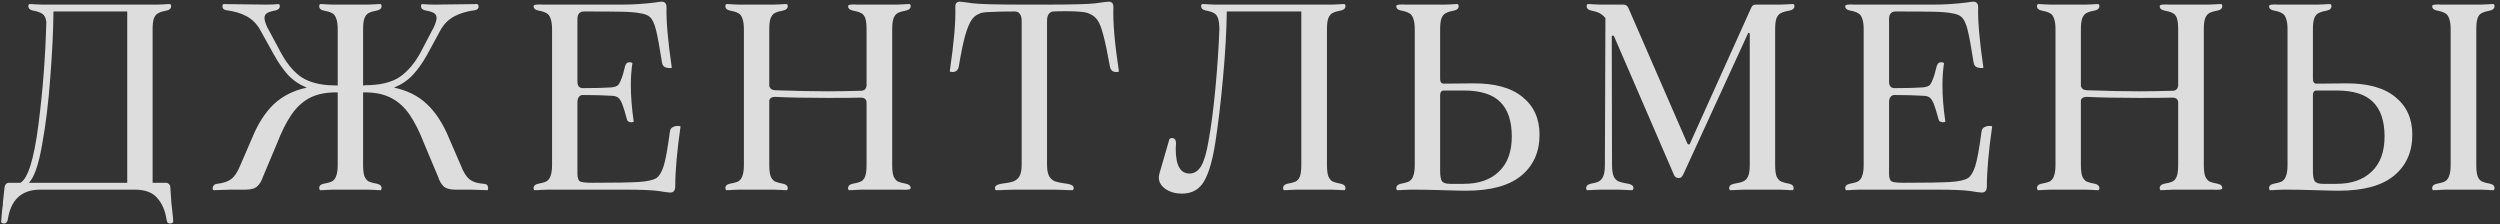 <?xml version="1.0" encoding="UTF-8"?> <svg xmlns="http://www.w3.org/2000/svg" width="435" height="39" viewBox="0 0 435 39" fill="none"><rect x="0" y="0" width="435" height="39" fill="#333333" stroke="none"/> <path d="M29.82 35.254C29.973 36.634 30.035 37.217 30.004 37.002C30.035 37.278 30.065 37.554 30.096 37.83C30.127 38.106 30.142 38.367 30.142 38.612C30.142 38.673 30.081 38.735 29.958 38.796C29.866 38.857 29.743 38.888 29.59 38.888C29.222 38.888 29.023 38.673 28.992 38.244C28.747 36.649 28.195 35.377 27.336 34.426C26.508 33.475 25.22 33 23.472 33H7.004C3.753 33 1.867 34.748 1.346 38.244C1.254 38.673 1.039 38.888 0.702 38.888C0.579 38.888 0.457 38.857 0.334 38.796C0.242 38.735 0.196 38.673 0.196 38.612L0.38 36.45C0.472 35.898 0.518 35.453 0.518 35.116L0.794 32.586C0.825 32.371 0.901 32.187 1.024 32.034C1.177 31.881 1.346 31.804 1.53 31.804H3.554C4.873 31.037 5.915 27.679 6.682 21.73C7.449 15.781 7.909 9.801 8.062 3.79C7.97 3.115 7.74 2.655 7.372 2.41C7.035 2.165 6.452 1.965 5.624 1.812C5.164 1.689 4.934 1.444 4.934 1.076C4.934 0.984 4.949 0.907 4.98 0.846C5.011 0.785 5.041 0.739 5.072 0.708C5.501 0.708 5.854 0.723 6.13 0.754L7.326 0.8H27.382L28.578 0.754C28.854 0.723 29.207 0.708 29.636 0.708C29.667 0.739 29.697 0.785 29.728 0.846C29.759 0.907 29.774 0.999 29.774 1.122C29.774 1.459 29.544 1.689 29.084 1.812C28.409 1.935 27.903 2.088 27.566 2.272C27.229 2.425 26.968 2.732 26.784 3.192C26.631 3.621 26.554 4.265 26.554 5.124V31.804H28.9C29.084 31.804 29.253 31.881 29.406 32.034C29.559 32.187 29.636 32.371 29.636 32.586L29.82 35.254ZM22.138 31.804V1.996H9.304C9.273 5.339 9.089 9.157 8.752 13.45C8.445 17.743 7.97 21.653 7.326 25.18C6.713 28.676 5.946 30.884 5.026 31.804H22.138ZM84.246 31.988C84.706 32.019 84.936 32.279 84.936 32.77C84.936 32.985 84.89 33.092 84.798 33.092L81.854 33H79.232C78.281 33 77.591 32.801 77.162 32.402C76.763 32.003 76.457 31.467 76.242 30.792L73.804 24.996C73.007 22.941 72.179 21.285 71.32 20.028C70.461 18.74 69.403 17.759 68.146 17.084C66.889 16.409 65.34 16.072 63.5 16.072H63.178V28.676C63.178 29.535 63.255 30.194 63.408 30.654C63.592 31.083 63.837 31.39 64.144 31.574C64.481 31.727 64.987 31.865 65.662 31.988C66.153 32.111 66.398 32.356 66.398 32.724C66.398 32.816 66.383 32.893 66.352 32.954C66.321 33.015 66.291 33.061 66.26 33.092C65.831 33.092 65.478 33.077 65.202 33.046L64.006 33H57.934L56.738 33.046C56.462 33.077 56.109 33.092 55.68 33.092C55.649 33.061 55.619 33.015 55.588 32.954C55.557 32.893 55.542 32.801 55.542 32.678C55.542 32.341 55.772 32.111 56.232 31.988C56.907 31.865 57.413 31.727 57.75 31.574C58.087 31.39 58.333 31.083 58.486 30.654C58.67 30.194 58.762 29.535 58.762 28.676V16.072H58.486C56.615 16.072 55.051 16.409 53.794 17.084C52.567 17.759 51.525 18.74 50.666 20.028C49.807 21.285 48.979 22.941 48.182 24.996L45.744 30.792C45.529 31.467 45.207 32.003 44.778 32.402C44.379 32.801 43.689 33 42.708 33H40.132L37.188 33.092C37.065 33.092 37.004 32.969 37.004 32.724C37.004 32.571 37.065 32.417 37.188 32.264C37.311 32.111 37.495 32.019 37.74 31.988C38.844 31.865 39.672 31.589 40.224 31.16C40.807 30.731 41.328 29.949 41.788 28.814L43.858 24.03C44.87 21.546 46.127 19.583 47.63 18.142C49.163 16.701 51.08 15.735 53.38 15.244C52.092 14.723 51.003 13.987 50.114 13.036C49.255 12.085 48.443 10.92 47.676 9.54L45.33 5.308C44.747 4.235 43.965 3.422 42.984 2.87C42.003 2.318 40.776 1.95 39.304 1.766C38.905 1.674 38.706 1.459 38.706 1.122C38.706 0.846 38.783 0.708 38.936 0.708L46.296 0.8C47.063 0.8 47.814 0.769 48.55 0.708C48.581 0.739 48.611 0.785 48.642 0.846C48.673 0.907 48.688 0.984 48.688 1.076C48.688 1.444 48.443 1.689 47.952 1.812C47.277 1.935 46.787 2.088 46.48 2.272C46.173 2.456 46.02 2.747 46.02 3.146C46.02 3.514 46.204 4.097 46.572 4.894L46.664 5.032L48.78 8.988C49.731 10.797 50.835 12.193 52.092 13.174C53.349 14.125 55.067 14.677 57.244 14.83H57.566L58.762 14.876V5.124C58.762 4.265 58.67 3.621 58.486 3.192C58.333 2.732 58.087 2.425 57.75 2.272C57.413 2.088 56.907 1.935 56.232 1.812C55.772 1.689 55.542 1.459 55.542 1.122C55.542 0.999 55.557 0.907 55.588 0.846C55.619 0.785 55.649 0.739 55.68 0.708C56.109 0.708 56.462 0.723 56.738 0.754L57.934 0.8H64.006L65.202 0.754C65.478 0.723 65.831 0.708 66.26 0.708C66.291 0.739 66.321 0.785 66.352 0.846C66.383 0.907 66.398 0.984 66.398 1.076C66.398 1.444 66.153 1.689 65.662 1.812C64.987 1.935 64.481 2.088 64.144 2.272C63.837 2.425 63.592 2.732 63.408 3.192C63.255 3.621 63.178 4.265 63.178 5.124V14.876H63.454V14.83C66.091 14.83 68.115 14.355 69.526 13.404C70.967 12.423 72.209 10.951 73.252 8.988L75.322 5.032L75.414 4.894C75.782 4.097 75.966 3.514 75.966 3.146C75.966 2.747 75.813 2.456 75.506 2.272C75.199 2.088 74.693 1.935 73.988 1.812C73.497 1.689 73.252 1.444 73.252 1.076C73.252 0.984 73.267 0.907 73.298 0.846C73.329 0.785 73.359 0.739 73.39 0.708C74.126 0.769 74.893 0.8 75.69 0.8L83.05 0.708C83.111 0.708 83.157 0.754 83.188 0.846C83.249 0.907 83.28 0.999 83.28 1.122C83.28 1.459 83.081 1.674 82.682 1.766C81.241 1.95 80.014 2.318 79.002 2.87C77.99 3.422 77.193 4.235 76.61 5.308L74.31 9.54C73.543 10.92 72.715 12.085 71.826 13.036C70.937 13.987 69.848 14.723 68.56 15.244C70.891 15.735 72.807 16.701 74.31 18.142C75.813 19.553 77.085 21.515 78.128 24.03L80.198 28.814C80.627 29.949 81.133 30.746 81.716 31.206C82.299 31.666 83.142 31.927 84.246 31.988ZM94.079 33.046C93.803 33.077 93.436 33.092 92.975 33.092C92.945 33.061 92.914 33.015 92.883 32.954C92.853 32.893 92.838 32.816 92.838 32.724C92.838 32.356 93.083 32.111 93.573 31.988C94.248 31.865 94.739 31.727 95.046 31.574C95.383 31.39 95.628 31.083 95.781 30.654C95.966 30.194 96.058 29.535 96.058 28.676V5.124C96.058 4.265 95.966 3.621 95.781 3.192C95.628 2.732 95.383 2.425 95.046 2.272C94.739 2.088 94.248 1.935 93.573 1.812C93.083 1.689 92.838 1.444 92.838 1.076C92.838 0.923 93.006 0.831 93.344 0.8C93.681 0.769 94.049 0.769 94.448 0.8C94.846 0.8 95.122 0.8 95.275 0.8H108.293C110.133 0.8 112.035 0.677 113.997 0.432C114.519 0.34 114.902 0.294 115.147 0.294C115.423 0.294 115.623 0.371 115.745 0.524C115.899 0.647 115.975 0.907 115.975 1.306C115.914 3.698 116.221 7.194 116.895 11.794C116.895 11.825 116.742 11.84 116.435 11.84C116.159 11.84 115.899 11.779 115.653 11.656C115.408 11.503 115.255 11.257 115.193 10.92C114.764 8.16 114.411 6.243 114.135 5.17C113.859 4.066 113.507 3.33 113.077 2.962C112.771 2.655 112.234 2.441 111.467 2.318C110.731 2.165 109.658 2.073 108.247 2.042C106.867 2.011 104.659 1.996 101.623 1.996C100.857 1.996 100.473 2.441 100.473 3.33V14.186C100.473 14.953 100.795 15.336 101.439 15.336C103.586 15.336 105.273 15.29 106.499 15.198C106.929 15.137 107.251 15.029 107.465 14.876C107.68 14.692 107.879 14.355 108.063 13.864C108.278 13.373 108.508 12.607 108.753 11.564C108.876 11.073 109.137 10.828 109.535 10.828C109.719 10.828 109.888 10.874 110.041 10.966C109.857 12.162 109.765 13.45 109.765 14.83C109.765 16.762 109.934 18.878 110.271 21.178C110.149 21.239 110.011 21.27 109.857 21.27C109.397 21.27 109.137 21.086 109.075 20.718C108.738 19.461 108.462 18.571 108.247 18.05C108.033 17.529 107.803 17.176 107.557 16.992C107.343 16.808 107.005 16.701 106.545 16.67C104.981 16.578 103.279 16.532 101.439 16.532C101.102 16.532 100.857 16.655 100.703 16.9C100.55 17.145 100.473 17.437 100.473 17.774V30.24C100.473 30.945 100.627 31.39 100.933 31.574C101.24 31.727 101.93 31.804 103.003 31.804C106.929 31.804 109.627 31.758 111.099 31.666C112.602 31.574 113.645 31.344 114.227 30.976C114.718 30.639 115.132 29.949 115.469 28.906C115.807 27.863 116.175 25.839 116.573 22.834C116.635 22.497 116.788 22.267 117.033 22.144C117.309 21.991 117.601 21.914 117.907 21.914C118.245 21.914 118.413 21.945 118.413 22.006C117.8 26.299 117.493 29.765 117.493 32.402C117.493 33.138 117.202 33.506 116.619 33.506C116.374 33.506 115.684 33.414 114.549 33.23C113.415 33.077 111.498 33 108.799 33H95.275L94.079 33.046ZM157.727 31.988C158.218 32.111 158.463 32.356 158.463 32.724C158.463 32.877 158.295 32.969 157.957 33C157.62 33.031 157.252 33.031 156.853 33C156.455 33 156.179 33 156.025 33H149.999L148.803 33.046C148.527 33.077 148.159 33.092 147.699 33.092C147.669 33.061 147.638 33.015 147.607 32.954C147.577 32.893 147.561 32.816 147.561 32.724C147.561 32.356 147.807 32.111 148.297 31.988C148.972 31.865 149.478 31.727 149.815 31.574C150.153 31.39 150.398 31.083 150.551 30.654C150.705 30.225 150.781 29.565 150.781 28.676V17.866C150.781 17.283 150.444 16.992 149.769 16.992C148.573 17.023 146.672 17.038 144.065 17.038C140.477 17.038 137.411 16.977 134.865 16.854C134.313 16.854 133.976 17.053 133.853 17.452V28.676C133.853 29.535 133.93 30.194 134.083 30.654C134.267 31.083 134.513 31.39 134.819 31.574C135.157 31.727 135.663 31.865 136.337 31.988C136.828 32.111 137.073 32.356 137.073 32.724C137.073 32.816 137.058 32.893 137.027 32.954C136.997 33.015 136.966 33.061 136.935 33.092C136.506 33.092 136.153 33.077 135.877 33.046L134.681 33H128.609L127.413 33.046C127.137 33.077 126.785 33.092 126.355 33.092C126.325 33.061 126.294 33.015 126.263 32.954C126.233 32.893 126.217 32.801 126.217 32.678C126.217 32.341 126.447 32.111 126.907 31.988C127.582 31.865 128.088 31.727 128.425 31.574C128.763 31.39 129.008 31.083 129.161 30.654C129.345 30.194 129.437 29.535 129.437 28.676V5.124C129.437 4.265 129.345 3.621 129.161 3.192C129.008 2.732 128.763 2.425 128.425 2.272C128.088 2.088 127.582 1.935 126.907 1.812C126.447 1.689 126.217 1.459 126.217 1.122C126.217 0.999 126.233 0.907 126.263 0.846C126.294 0.785 126.325 0.739 126.355 0.708C126.785 0.708 127.137 0.723 127.413 0.754L128.609 0.8H134.681L135.877 0.754C136.153 0.723 136.506 0.708 136.935 0.708C136.966 0.739 136.997 0.785 137.027 0.846C137.058 0.907 137.073 0.984 137.073 1.076C137.073 1.444 136.828 1.689 136.337 1.812C135.663 1.935 135.157 2.088 134.819 2.272C134.513 2.425 134.267 2.732 134.083 3.192C133.93 3.621 133.853 4.265 133.853 5.124V14.968C133.976 15.428 134.313 15.673 134.865 15.704C138.545 15.827 141.581 15.888 143.973 15.888C145.507 15.888 147.439 15.857 149.769 15.796C150.383 15.796 150.72 15.489 150.781 14.876V5.124C150.781 4.235 150.705 3.575 150.551 3.146C150.398 2.717 150.153 2.425 149.815 2.272C149.478 2.088 148.972 1.935 148.297 1.812C147.807 1.689 147.561 1.444 147.561 1.076C147.561 0.923 147.73 0.831 148.067 0.8C148.405 0.769 148.773 0.769 149.171 0.8C149.57 0.8 149.846 0.8 149.999 0.8H156.025L157.221 0.754C157.497 0.723 157.865 0.708 158.325 0.708C158.356 0.739 158.387 0.785 158.417 0.846C158.448 0.907 158.463 0.984 158.463 1.076C158.463 1.444 158.218 1.689 157.727 1.812C157.053 1.935 156.547 2.088 156.209 2.272C155.903 2.425 155.657 2.732 155.473 3.192C155.32 3.621 155.243 4.265 155.243 5.124V28.676C155.243 29.535 155.32 30.194 155.473 30.654C155.657 31.083 155.903 31.39 156.209 31.574C156.547 31.727 157.053 31.865 157.727 31.988ZM193.73 1.306C193.638 3.913 193.96 7.623 194.696 12.438C194.574 12.499 194.42 12.53 194.236 12.53C193.623 12.53 193.255 12.223 193.132 11.61C192.703 9.187 192.32 7.363 191.982 6.136C191.676 4.909 191.338 4.035 190.97 3.514C190.602 2.993 190.142 2.625 189.59 2.41C189.13 2.103 187.75 1.95 185.45 1.95C184.53 1.95 183.81 1.965 183.288 1.996C182.982 1.996 182.721 2.134 182.506 2.41C182.292 2.686 182.184 3.085 182.184 3.606V28.676C182.184 29.535 182.307 30.194 182.552 30.654C182.798 31.083 183.15 31.39 183.61 31.574C184.101 31.727 184.822 31.865 185.772 31.988C186.478 32.111 186.83 32.356 186.83 32.724C186.83 32.816 186.8 32.908 186.738 33C186.708 33.061 186.677 33.092 186.646 33.092C186.002 33.092 185.481 33.077 185.082 33.046L183.38 33H176.526L174.824 33.046C174.456 33.077 173.95 33.092 173.306 33.092C173.276 33.092 173.23 33.061 173.168 33C173.138 32.908 173.122 32.816 173.122 32.724C173.122 32.356 173.46 32.111 174.134 31.988C175.116 31.865 175.836 31.727 176.296 31.574C176.787 31.39 177.155 31.083 177.4 30.654C177.646 30.194 177.768 29.535 177.768 28.676V3.606C177.768 3.085 177.661 2.686 177.446 2.41C177.232 2.134 176.956 1.996 176.618 1.996C174.656 1.996 173.184 2.027 172.202 2.088C171.221 2.119 170.608 2.226 170.362 2.41C169.841 2.594 169.396 2.962 169.028 3.514C168.66 4.066 168.292 4.971 167.924 6.228C167.587 7.455 167.219 9.249 166.82 11.61C166.698 12.223 166.33 12.53 165.716 12.53C165.532 12.53 165.379 12.499 165.256 12.438C165.992 7.409 166.314 3.698 166.222 1.306V1.168C166.222 0.585 166.483 0.294 167.004 0.294C167.25 0.294 167.986 0.386 169.212 0.57C170.47 0.723 173.322 0.8 177.768 0.8H182.184C186.6 0.8 189.422 0.723 190.648 0.57C191.906 0.386 192.657 0.294 192.902 0.294C193.485 0.294 193.761 0.631 193.73 1.306ZM233.375 31.988C233.866 32.111 234.111 32.356 234.111 32.724C234.111 32.816 234.096 32.893 234.065 32.954C234.035 33.015 234.004 33.061 233.973 33.092C233.544 33.092 233.191 33.077 232.915 33.046L231.673 33H225.647L224.451 33.046C224.175 33.077 223.823 33.092 223.393 33.092C223.363 33.061 223.332 33.015 223.301 32.954C223.271 32.893 223.255 32.816 223.255 32.724C223.255 32.356 223.485 32.111 223.945 31.988C224.62 31.865 225.126 31.727 225.463 31.574C225.801 31.39 226.046 31.083 226.199 30.654C226.353 30.194 226.429 29.535 226.429 28.676V1.996H213.457C213.427 5.247 213.212 9.065 212.813 13.45C212.415 17.835 211.97 21.592 211.479 24.72C211.019 27.756 210.375 30.01 209.547 31.482C208.719 32.954 207.416 33.69 205.637 33.69C204.564 33.69 203.629 33.429 202.831 32.908C202.034 32.356 201.635 31.681 201.635 30.884C201.635 30.761 201.666 30.547 201.727 30.24L203.475 24.214C203.537 24.091 203.69 24.03 203.935 24.03C204.365 24.03 204.595 24.306 204.625 24.858L204.579 25.916C204.579 28.768 205.377 30.194 206.971 30.194C207.799 30.194 208.474 29.765 208.995 28.906C209.517 28.017 209.946 26.56 210.283 24.536C210.743 22.021 211.142 18.97 211.479 15.382C211.817 11.794 212.047 8.375 212.169 5.124C212.169 4.265 212.093 3.621 211.939 3.192C211.786 2.732 211.541 2.425 211.203 2.272C210.897 2.088 210.406 1.935 209.731 1.812C209.241 1.689 208.995 1.444 208.995 1.076C208.995 0.984 209.011 0.907 209.041 0.846C209.072 0.785 209.103 0.739 209.133 0.708C209.593 0.708 209.961 0.723 210.237 0.754L211.387 0.8H231.673L232.915 0.754C233.191 0.723 233.544 0.708 233.973 0.708C234.004 0.739 234.035 0.785 234.065 0.846C234.096 0.907 234.111 0.984 234.111 1.076C234.111 1.444 233.866 1.689 233.375 1.812C232.701 1.935 232.195 2.088 231.857 2.272C231.551 2.425 231.305 2.732 231.121 3.192C230.968 3.621 230.891 4.265 230.891 5.124V28.676C230.891 29.535 230.968 30.194 231.121 30.654C231.305 31.083 231.551 31.39 231.857 31.574C232.195 31.727 232.701 31.865 233.375 31.988ZM256.334 14.508C260.076 14.477 262.928 15.259 264.89 16.854C266.884 18.449 267.88 20.641 267.88 23.432C267.88 26.437 266.822 28.814 264.706 30.562C262.59 32.31 259.386 33.184 255.092 33.184C254.234 33.184 252.884 33.153 251.044 33.092C249.02 33.031 247.395 33 246.168 33H245.386L244.19 33.046C243.914 33.077 243.546 33.092 243.086 33.092C243.056 33.061 243.025 33.015 242.994 32.954C242.964 32.893 242.948 32.816 242.948 32.724C242.948 32.356 243.194 32.111 243.684 31.988C244.359 31.865 244.85 31.727 245.156 31.574C245.494 31.39 245.739 31.083 245.892 30.654C246.076 30.194 246.168 29.535 246.168 28.676V5.124C246.168 4.265 246.076 3.621 245.892 3.192C245.739 2.732 245.494 2.425 245.156 2.272C244.85 2.088 244.359 1.935 243.684 1.812C243.194 1.689 242.948 1.444 242.948 1.076C242.948 0.923 243.117 0.831 243.454 0.8C243.792 0.769 244.16 0.769 244.558 0.8C244.957 0.8 245.233 0.8 245.386 0.8H251.412L252.608 0.754C252.884 0.723 253.237 0.708 253.666 0.708C253.697 0.739 253.728 0.785 253.758 0.846C253.789 0.907 253.804 0.999 253.804 1.122C253.804 1.459 253.574 1.689 253.114 1.812C252.44 1.935 251.934 2.088 251.596 2.272C251.259 2.425 250.998 2.732 250.814 3.192C250.661 3.621 250.584 4.265 250.584 5.124V13.726C250.584 14.278 250.799 14.554 251.228 14.554L256.334 14.508ZM254.678 31.988C257.285 31.988 259.324 31.283 260.796 29.872C262.299 28.461 263.05 26.422 263.05 23.754C263.05 21.055 262.376 19.047 261.026 17.728C259.708 16.409 257.607 15.75 254.724 15.75H251.228C250.799 15.75 250.584 16.026 250.584 16.578V29.688C250.584 30.608 250.692 31.221 250.906 31.528C251.121 31.835 251.596 31.988 252.332 31.988H254.678ZM311.405 31.988C311.865 32.111 312.095 32.356 312.095 32.724C312.095 32.816 312.08 32.893 312.049 32.954C312.018 33.015 311.988 33.061 311.957 33.092C311.528 33.092 311.175 33.077 310.899 33.046L309.703 33H303.539L302.251 33.046C301.944 33.077 301.53 33.092 301.009 33.092C300.978 33.061 300.948 33.015 300.917 32.954C300.886 32.893 300.871 32.816 300.871 32.724C300.871 32.356 301.132 32.111 301.653 31.988C302.389 31.865 302.941 31.727 303.309 31.574C303.708 31.39 303.999 31.083 304.183 30.654C304.367 30.194 304.459 29.535 304.459 28.676V5.952C304.459 5.799 304.398 5.722 304.275 5.722C304.183 5.722 304.106 5.829 304.045 6.044L292.959 30.194C292.836 30.47 292.714 30.669 292.591 30.792C292.468 30.915 292.3 30.976 292.085 30.976C291.656 30.976 291.364 30.746 291.211 30.286L280.907 6.458C280.846 6.274 280.754 6.182 280.631 6.182C280.508 6.182 280.447 6.259 280.447 6.412L280.493 28.676C280.493 29.535 280.585 30.194 280.769 30.654C280.953 31.083 281.244 31.39 281.643 31.574C282.042 31.727 282.624 31.865 283.391 31.988C283.943 32.111 284.219 32.356 284.219 32.724C284.219 32.816 284.188 32.908 284.127 33C284.096 33.061 284.066 33.092 284.035 33.092C283.544 33.092 283.146 33.077 282.839 33.046L281.459 33H278.423L277.227 33.046C276.951 33.077 276.583 33.092 276.123 33.092C276.092 33.061 276.062 33.015 276.031 32.954C276 32.893 275.985 32.816 275.985 32.724C275.985 32.356 276.23 32.111 276.721 31.988C277.396 31.865 277.886 31.727 278.193 31.574C278.53 31.39 278.791 31.083 278.975 30.654C279.159 30.194 279.251 29.535 279.251 28.676L279.343 3.146C279.006 2.747 278.653 2.456 278.285 2.272C277.917 2.088 277.411 1.935 276.767 1.812C276.307 1.689 276.077 1.444 276.077 1.076C276.077 0.984 276.092 0.907 276.123 0.846C276.154 0.785 276.184 0.739 276.215 0.708C276.644 0.708 276.997 0.723 277.273 0.754L278.469 0.8H282.425C282.885 0.8 283.192 0.999 283.345 1.398L293.557 24.858C293.618 25.042 293.71 25.134 293.833 25.134C293.986 25.134 294.078 25.042 294.109 24.858L304.689 1.398C304.781 1.183 304.888 1.03 305.011 0.938C305.134 0.846 305.318 0.8 305.563 0.8H309.749L310.945 0.754C311.252 0.723 311.635 0.708 312.095 0.708C312.126 0.739 312.156 0.785 312.187 0.846C312.218 0.907 312.233 0.984 312.233 1.076C312.233 1.444 311.988 1.689 311.497 1.812C310.792 1.935 310.255 2.088 309.887 2.272C309.55 2.425 309.289 2.732 309.105 3.192C308.952 3.621 308.875 4.265 308.875 5.124V28.676C308.875 29.535 308.952 30.194 309.105 30.654C309.289 31.083 309.55 31.39 309.887 31.574C310.224 31.727 310.73 31.865 311.405 31.988ZM280.079 4.296L280.355 4.894L280.079 4.296ZM322.301 33.046C322.025 33.077 321.657 33.092 321.197 33.092C321.166 33.061 321.135 33.015 321.105 32.954C321.074 32.893 321.059 32.816 321.059 32.724C321.059 32.356 321.304 32.111 321.795 31.988C322.469 31.865 322.96 31.727 323.267 31.574C323.604 31.39 323.849 31.083 324.003 30.654C324.187 30.194 324.279 29.535 324.279 28.676V5.124C324.279 4.265 324.187 3.621 324.003 3.192C323.849 2.732 323.604 2.425 323.267 2.272C322.96 2.088 322.469 1.935 321.795 1.812C321.304 1.689 321.059 1.444 321.059 1.076C321.059 0.923 321.227 0.831 321.565 0.8C321.902 0.769 322.27 0.769 322.669 0.8C323.067 0.8 323.343 0.8 323.497 0.8H336.515C338.355 0.8 340.256 0.677 342.219 0.432C342.74 0.34 343.123 0.294 343.369 0.294C343.645 0.294 343.844 0.371 343.967 0.524C344.12 0.647 344.197 0.907 344.197 1.306C344.135 3.698 344.442 7.194 345.117 11.794C345.117 11.825 344.963 11.84 344.657 11.84C344.381 11.84 344.12 11.779 343.875 11.656C343.629 11.503 343.476 11.257 343.415 10.92C342.985 8.16 342.633 6.243 342.357 5.17C342.081 4.066 341.728 3.33 341.299 2.962C340.992 2.655 340.455 2.441 339.689 2.318C338.953 2.165 337.879 2.073 336.469 2.042C335.089 2.011 332.881 1.996 329.845 1.996C329.078 1.996 328.695 2.441 328.695 3.33V14.186C328.695 14.953 329.017 15.336 329.661 15.336C331.807 15.336 333.494 15.29 334.721 15.198C335.15 15.137 335.472 15.029 335.687 14.876C335.901 14.692 336.101 14.355 336.285 13.864C336.499 13.373 336.729 12.607 336.975 11.564C337.097 11.073 337.358 10.828 337.757 10.828C337.941 10.828 338.109 10.874 338.263 10.966C338.079 12.162 337.987 13.45 337.987 14.83C337.987 16.762 338.155 18.878 338.493 21.178C338.37 21.239 338.232 21.27 338.079 21.27C337.619 21.27 337.358 21.086 337.297 20.718C336.959 19.461 336.683 18.571 336.469 18.05C336.254 17.529 336.024 17.176 335.779 16.992C335.564 16.808 335.227 16.701 334.767 16.67C333.203 16.578 331.501 16.532 329.661 16.532C329.323 16.532 329.078 16.655 328.925 16.9C328.771 17.145 328.695 17.437 328.695 17.774V30.24C328.695 30.945 328.848 31.39 329.155 31.574C329.461 31.727 330.151 31.804 331.225 31.804C335.15 31.804 337.849 31.758 339.321 31.666C340.823 31.574 341.866 31.344 342.449 30.976C342.939 30.639 343.353 29.949 343.691 28.906C344.028 27.863 344.396 25.839 344.795 22.834C344.856 22.497 345.009 22.267 345.255 22.144C345.531 21.991 345.822 21.914 346.129 21.914C346.466 21.914 346.635 21.945 346.635 22.006C346.021 26.299 345.715 29.765 345.715 32.402C345.715 33.138 345.423 33.506 344.841 33.506C344.595 33.506 343.905 33.414 342.771 33.23C341.636 33.077 339.719 33 337.021 33H323.497L322.301 33.046ZM385.948 31.988C386.439 32.111 386.684 32.356 386.684 32.724C386.684 32.877 386.516 32.969 386.178 33C385.841 33.031 385.473 33.031 385.074 33C384.676 33 384.4 33 384.246 33H378.22L377.024 33.046C376.748 33.077 376.38 33.092 375.92 33.092C375.89 33.061 375.859 33.015 375.828 32.954C375.798 32.893 375.782 32.816 375.782 32.724C375.782 32.356 376.028 32.111 376.518 31.988C377.193 31.865 377.699 31.727 378.036 31.574C378.374 31.39 378.619 31.083 378.772 30.654C378.926 30.225 379.002 29.565 379.002 28.676V17.866C379.002 17.283 378.665 16.992 377.99 16.992C376.794 17.023 374.893 17.038 372.286 17.038C368.698 17.038 365.632 16.977 363.086 16.854C362.534 16.854 362.197 17.053 362.074 17.452V28.676C362.074 29.535 362.151 30.194 362.304 30.654C362.488 31.083 362.734 31.39 363.04 31.574C363.378 31.727 363.884 31.865 364.558 31.988C365.049 32.111 365.294 32.356 365.294 32.724C365.294 32.816 365.279 32.893 365.248 32.954C365.218 33.015 365.187 33.061 365.156 33.092C364.727 33.092 364.374 33.077 364.098 33.046L362.902 33H356.83L355.634 33.046C355.358 33.077 355.006 33.092 354.576 33.092C354.546 33.061 354.515 33.015 354.484 32.954C354.454 32.893 354.438 32.801 354.438 32.678C354.438 32.341 354.668 32.111 355.128 31.988C355.803 31.865 356.309 31.727 356.646 31.574C356.984 31.39 357.229 31.083 357.382 30.654C357.566 30.194 357.658 29.535 357.658 28.676V5.124C357.658 4.265 357.566 3.621 357.382 3.192C357.229 2.732 356.984 2.425 356.646 2.272C356.309 2.088 355.803 1.935 355.128 1.812C354.668 1.689 354.438 1.459 354.438 1.122C354.438 0.999 354.454 0.907 354.484 0.846C354.515 0.785 354.546 0.739 354.576 0.708C355.006 0.708 355.358 0.723 355.634 0.754L356.83 0.8H362.902L364.098 0.754C364.374 0.723 364.727 0.708 365.156 0.708C365.187 0.739 365.218 0.785 365.248 0.846C365.279 0.907 365.294 0.984 365.294 1.076C365.294 1.444 365.049 1.689 364.558 1.812C363.884 1.935 363.378 2.088 363.04 2.272C362.734 2.425 362.488 2.732 362.304 3.192C362.151 3.621 362.074 4.265 362.074 5.124V14.968C362.197 15.428 362.534 15.673 363.086 15.704C366.766 15.827 369.802 15.888 372.194 15.888C373.728 15.888 375.66 15.857 377.99 15.796C378.604 15.796 378.941 15.489 379.002 14.876V5.124C379.002 4.235 378.926 3.575 378.772 3.146C378.619 2.717 378.374 2.425 378.036 2.272C377.699 2.088 377.193 1.935 376.518 1.812C376.028 1.689 375.782 1.444 375.782 1.076C375.782 0.923 375.951 0.831 376.288 0.8C376.626 0.769 376.994 0.769 377.392 0.8C377.791 0.8 378.067 0.8 378.22 0.8H384.246L385.442 0.754C385.718 0.723 386.086 0.708 386.546 0.708C386.577 0.739 386.608 0.785 386.638 0.846C386.669 0.907 386.684 0.984 386.684 1.076C386.684 1.444 386.439 1.689 385.948 1.812C385.274 1.935 384.768 2.088 384.43 2.272C384.124 2.425 383.878 2.732 383.694 3.192C383.541 3.621 383.464 4.265 383.464 5.124V28.676C383.464 29.535 383.541 30.194 383.694 30.654C383.878 31.083 384.124 31.39 384.43 31.574C384.768 31.727 385.274 31.865 385.948 31.988ZM408.197 14.508C411.939 14.477 414.791 15.259 416.753 16.854C418.747 18.449 419.743 20.641 419.743 23.432C419.743 26.437 418.685 28.814 416.569 30.562C414.453 32.31 411.249 33.184 406.955 33.184C406.097 33.184 404.747 33.153 402.907 33.092C400.883 33.031 399.258 33 398.031 33H397.249L396.053 33.046C395.777 33.077 395.409 33.092 394.949 33.092C394.919 33.061 394.888 33.015 394.857 32.954C394.827 32.893 394.811 32.816 394.811 32.724C394.811 32.356 395.057 32.111 395.547 31.988C396.222 31.865 396.713 31.727 397.019 31.574C397.357 31.39 397.602 31.083 397.755 30.654C397.939 30.194 398.031 29.535 398.031 28.676V5.124C398.031 4.265 397.939 3.621 397.755 3.192C397.602 2.732 397.357 2.425 397.019 2.272C396.713 2.088 396.222 1.935 395.547 1.812C395.057 1.689 394.811 1.444 394.811 1.076C394.811 0.923 394.98 0.831 395.317 0.8C395.655 0.769 396.023 0.769 396.421 0.8C396.82 0.8 397.096 0.8 397.249 0.8H403.275L404.471 0.754C404.747 0.723 405.1 0.708 405.529 0.708C405.56 0.739 405.591 0.785 405.621 0.846C405.652 0.907 405.667 0.999 405.667 1.122C405.667 1.459 405.437 1.689 404.977 1.812C404.303 1.935 403.797 2.088 403.459 2.272C403.122 2.425 402.861 2.732 402.677 3.192C402.524 3.621 402.447 4.265 402.447 5.124V13.726C402.447 14.278 402.662 14.554 403.091 14.554L408.197 14.508ZM406.541 31.988C409.148 31.988 411.187 31.283 412.659 29.872C414.162 28.461 414.913 26.422 414.913 23.754C414.913 21.055 414.239 19.047 412.889 17.728C411.571 16.409 409.47 15.75 406.587 15.75H403.091C402.662 15.75 402.447 16.026 402.447 16.578V29.688C402.447 30.608 402.555 31.221 402.769 31.528C402.984 31.835 403.459 31.988 404.195 31.988H406.541ZM426.413 5.124C426.413 4.265 426.321 3.621 426.137 3.192C425.984 2.732 425.739 2.425 425.401 2.272C425.095 2.088 424.604 1.935 423.929 1.812C423.439 1.689 423.193 1.444 423.193 1.076C423.193 0.923 423.362 0.831 423.699 0.8C424.037 0.769 424.405 0.769 424.803 0.8C425.202 0.8 425.478 0.8 425.631 0.8H431.657L432.853 0.754C433.129 0.723 433.482 0.708 433.911 0.708C433.942 0.739 433.973 0.785 434.003 0.846C434.034 0.907 434.049 0.984 434.049 1.076C434.049 1.444 433.819 1.689 433.359 1.812C432.685 1.935 432.179 2.088 431.841 2.272C431.504 2.425 431.259 2.717 431.105 3.146C430.952 3.575 430.875 4.235 430.875 5.124V28.676C430.875 29.565 430.952 30.225 431.105 30.654C431.259 31.083 431.504 31.39 431.841 31.574C432.179 31.727 432.685 31.865 433.359 31.988C433.819 32.111 434.049 32.356 434.049 32.724C434.049 32.816 434.034 32.893 434.003 32.954C433.973 33.015 433.942 33.061 433.911 33.092C433.482 33.092 433.129 33.077 432.853 33.046L431.657 33H425.631L424.435 33.046C424.159 33.077 423.791 33.092 423.331 33.092C423.301 33.061 423.27 33.015 423.239 32.954C423.209 32.893 423.193 32.816 423.193 32.724C423.193 32.356 423.439 32.111 423.929 31.988C424.604 31.865 425.095 31.727 425.401 31.574C425.739 31.39 425.984 31.083 426.137 30.654C426.321 30.194 426.413 29.535 426.413 28.676V5.124Z" fill="white" fill-opacity="0.83"></path> </svg> 